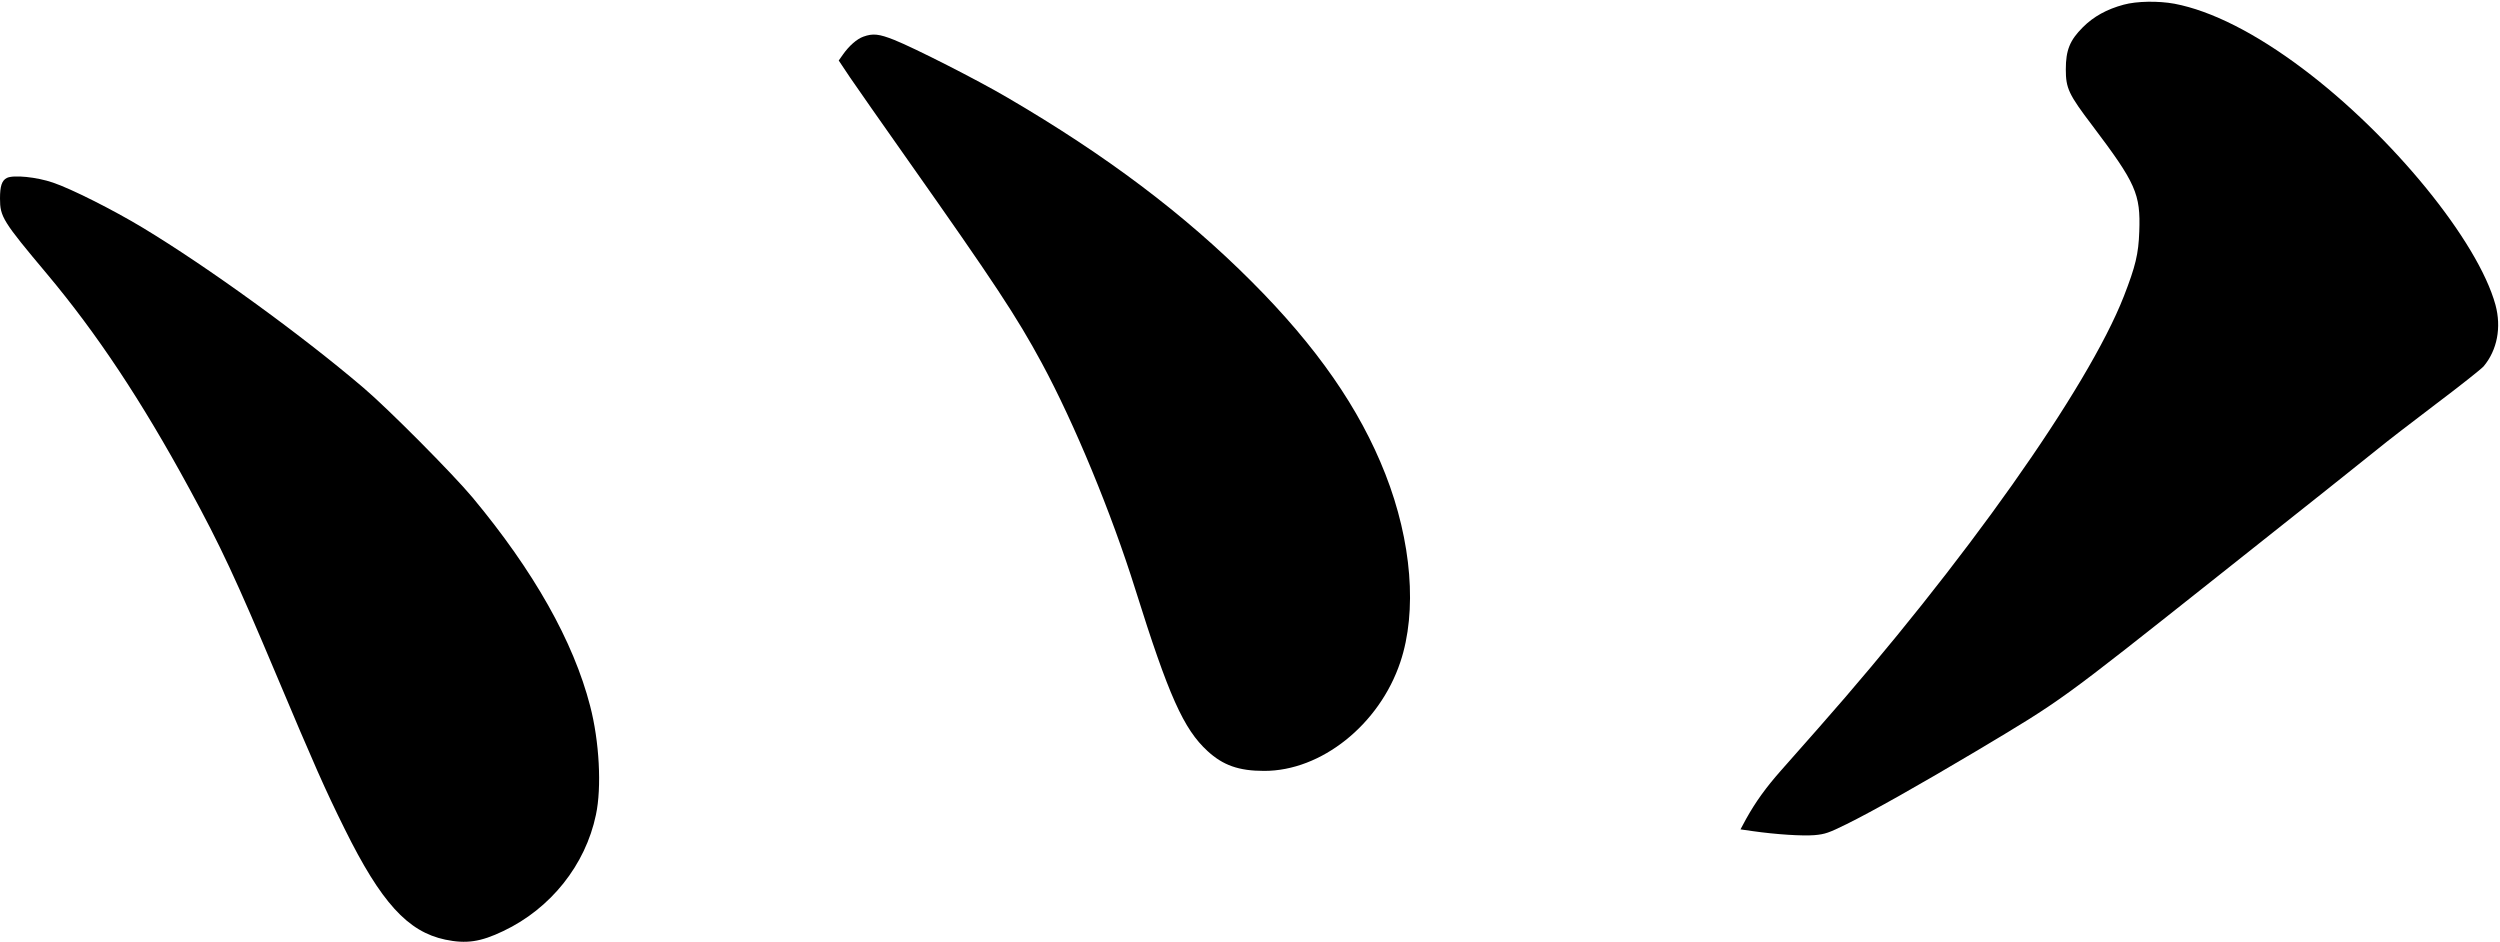 <?xml version="1.0" encoding="UTF-8" standalone="no"?>
<svg width="1603px" height="604px" viewBox="0 0 1603 604" version="1.1" xmlns="http://www.w3.org/2000/svg" xmlns:xlink="http://www.w3.org/1999/xlink" xmlns:sketch="http://www.bohemiancoding.com/sketch/ns">
    <!-- Generator: Sketch 3.0.4 (8054) - http://www.bohemiancoding.com/sketch -->
    <title>Slice 2</title>
    <desc>Created with Sketch.</desc>
    <defs></defs>
    <g id="Page-1" stroke="none" stroke-width="1" fill="none" fill-rule="evenodd" sketch:type="MSPage">
        <g id="Group" sketch:type="MSLayerGroup" transform="translate(801.2, 302.3) scale(1, -1) translate(-801.2, -302.3) translate(0.2, 0.8)" fill="#000000">
            <path d="M1361.5,600.8 C1350.7,597.9 1342.2,593.2 1335.3,586.3 C1327,578 1324.4,571.7 1324.4,559.3 C1324.4,547.2 1326.2,543.3 1341.4,523.3 C1369.4,486.2 1372.4,479.5 1371.5,455.3 C1371,440.9 1369.1,433.1 1361.6,413.8 C1338.6,355 1259.1,242.6 1165.3,136.4 C1157.6,127.7 1147.1,115.8 1141.9,109.9 C1132.1,98.8 1125.6,89.8 1119.4,78.7 L1115.8,72 L1123.5,70.9 C1138.9,68.7 1155.4,67.7 1163.2,68.3 C1170.1,68.9 1172.5,69.8 1183.9,75.4 C1200.5,83.6 1231,100.8 1266.8,122.1 C1322.7,155.5 1319.4,153.1 1421.8,234.3 C1473.8,275.5 1520.2,312.4 1524.9,316.3 C1529.6,320.2 1546.1,332.9 1561.4,344.5 C1576.8,356.1 1590.7,367.1 1592.3,368.9 C1601,379.3 1603.8,393.8 1599.9,408.3 C1588.7,449.2 1533.6,516.8 1476.3,559.8 C1446.1,582.5 1417.7,596.9 1394.1,601.4 C1383.8,603.3 1369.9,603.1 1361.5,600.8 L1361.5,600.8 Z" id="Shape" sketch:type="MSShapeGroup"></path>
            <path d="M553.4,580.3 C549.2,578.8 544.2,574.4 540.2,568.7 L537.6,565 L544.8,554.2 C548.8,548.3 565.6,524.3 582.1,500.9 C637.5,422.3 651.7,400.8 667.8,371 C688.7,332.3 712.4,275 727.8,225.8 C749.1,157.8 758.7,136.3 774.1,122.2 C784,113.1 794.1,109.5 810.3,109.5 C847,109.4 884.3,139.2 897.7,179.3 C908.6,211.8 905,256.7 888.1,299.8 C871.6,341.9 844,381.6 802.3,423.3 C759.3,466.4 709,504.3 645.8,541.2 C626.4,552.6 586.2,573 573.2,578.2 C563.4,582.1 559.5,582.5 553.4,580.3 L553.4,580.3 Z" id="Shape" sketch:type="MSShapeGroup"></path>
            <path d="M4.2,489.7 C1,488.1 -0.2,484.5 -0.2,476.5 C-0.2,464.8 1.6,461.9 29.8,428.3 C61.9,390 90.6,346.8 121.2,290.5 C141.3,253.6 150.9,233 177.1,170.8 C201.2,113.6 208.2,97.7 220.8,72.3 C244.1,25.2 261.2,6.4 285.3,1.3 C298.8,-1.5 307.9,-0.2 322.5,6.8 C352.9,21.2 375.2,49.2 381.9,81.3 C385.7,99 384.1,128.5 378.2,151.1 C367.5,192.6 342,237.7 302.8,284.8 C290.2,299.9 248.7,341.7 232.8,355.2 C192.8,389.3 132.9,432.7 91.3,457.8 C72.4,469.2 45.4,482.8 33.8,486.7 C23.4,490.3 8.3,491.8 4.2,489.7 L4.2,489.7 Z" id="Shape" sketch:type="MSShapeGroup"></path>
        </g>
    </g>
</svg>